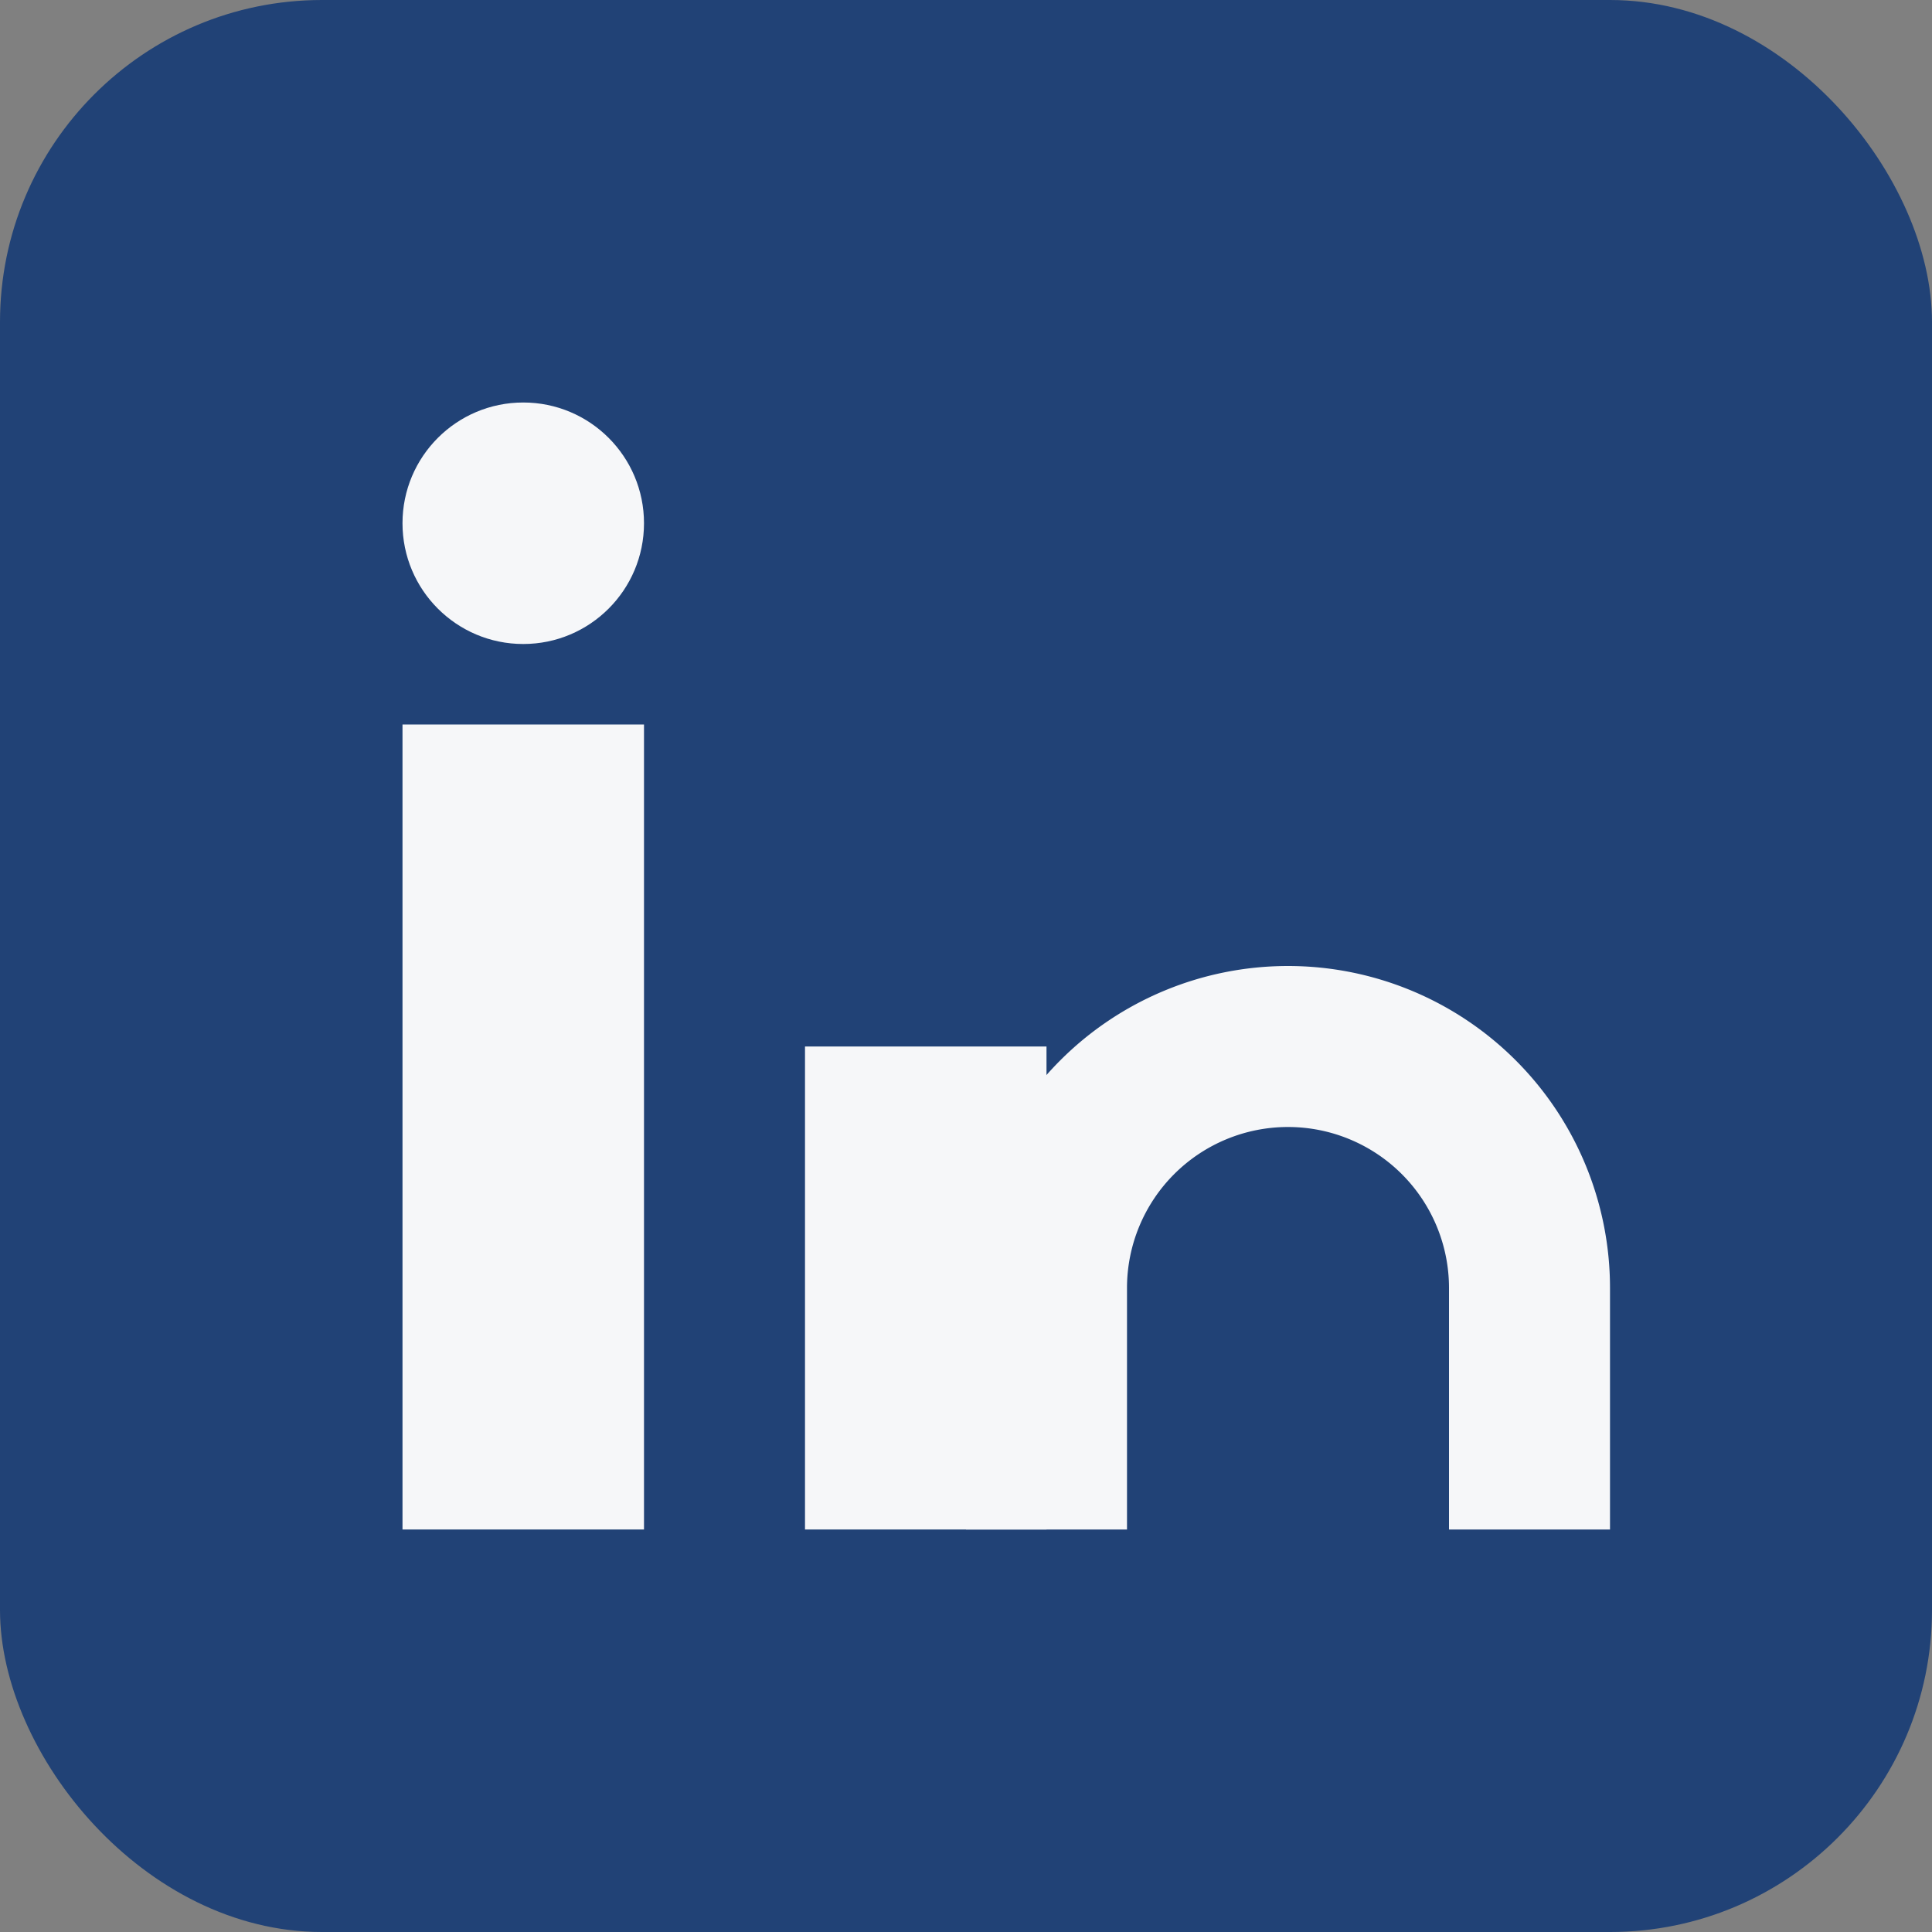 <?xml version="1.0" encoding="UTF-8"?>
<svg xmlns="http://www.w3.org/2000/svg" width="24" height="24" viewBox="0 0 24 24"><rect x="0" y="0" width="24" height="24" fill="#808080" stroke="none"/><rect width="24" height="24" rx="4" fill="#214276"/><rect x="5" y="9" width="3" height="10" fill="#F6F7F9"/><circle cx="6.5" cy="6.5" r="1.5" fill="#F6F7F9"/><rect x="10" y="13" width="3" height="6" fill="#F6F7F9"/><path d="M19 19v-3a3 3 0 0 0-6 0v3" stroke="#F6F7F9" stroke-width="2" fill="none"/></svg>